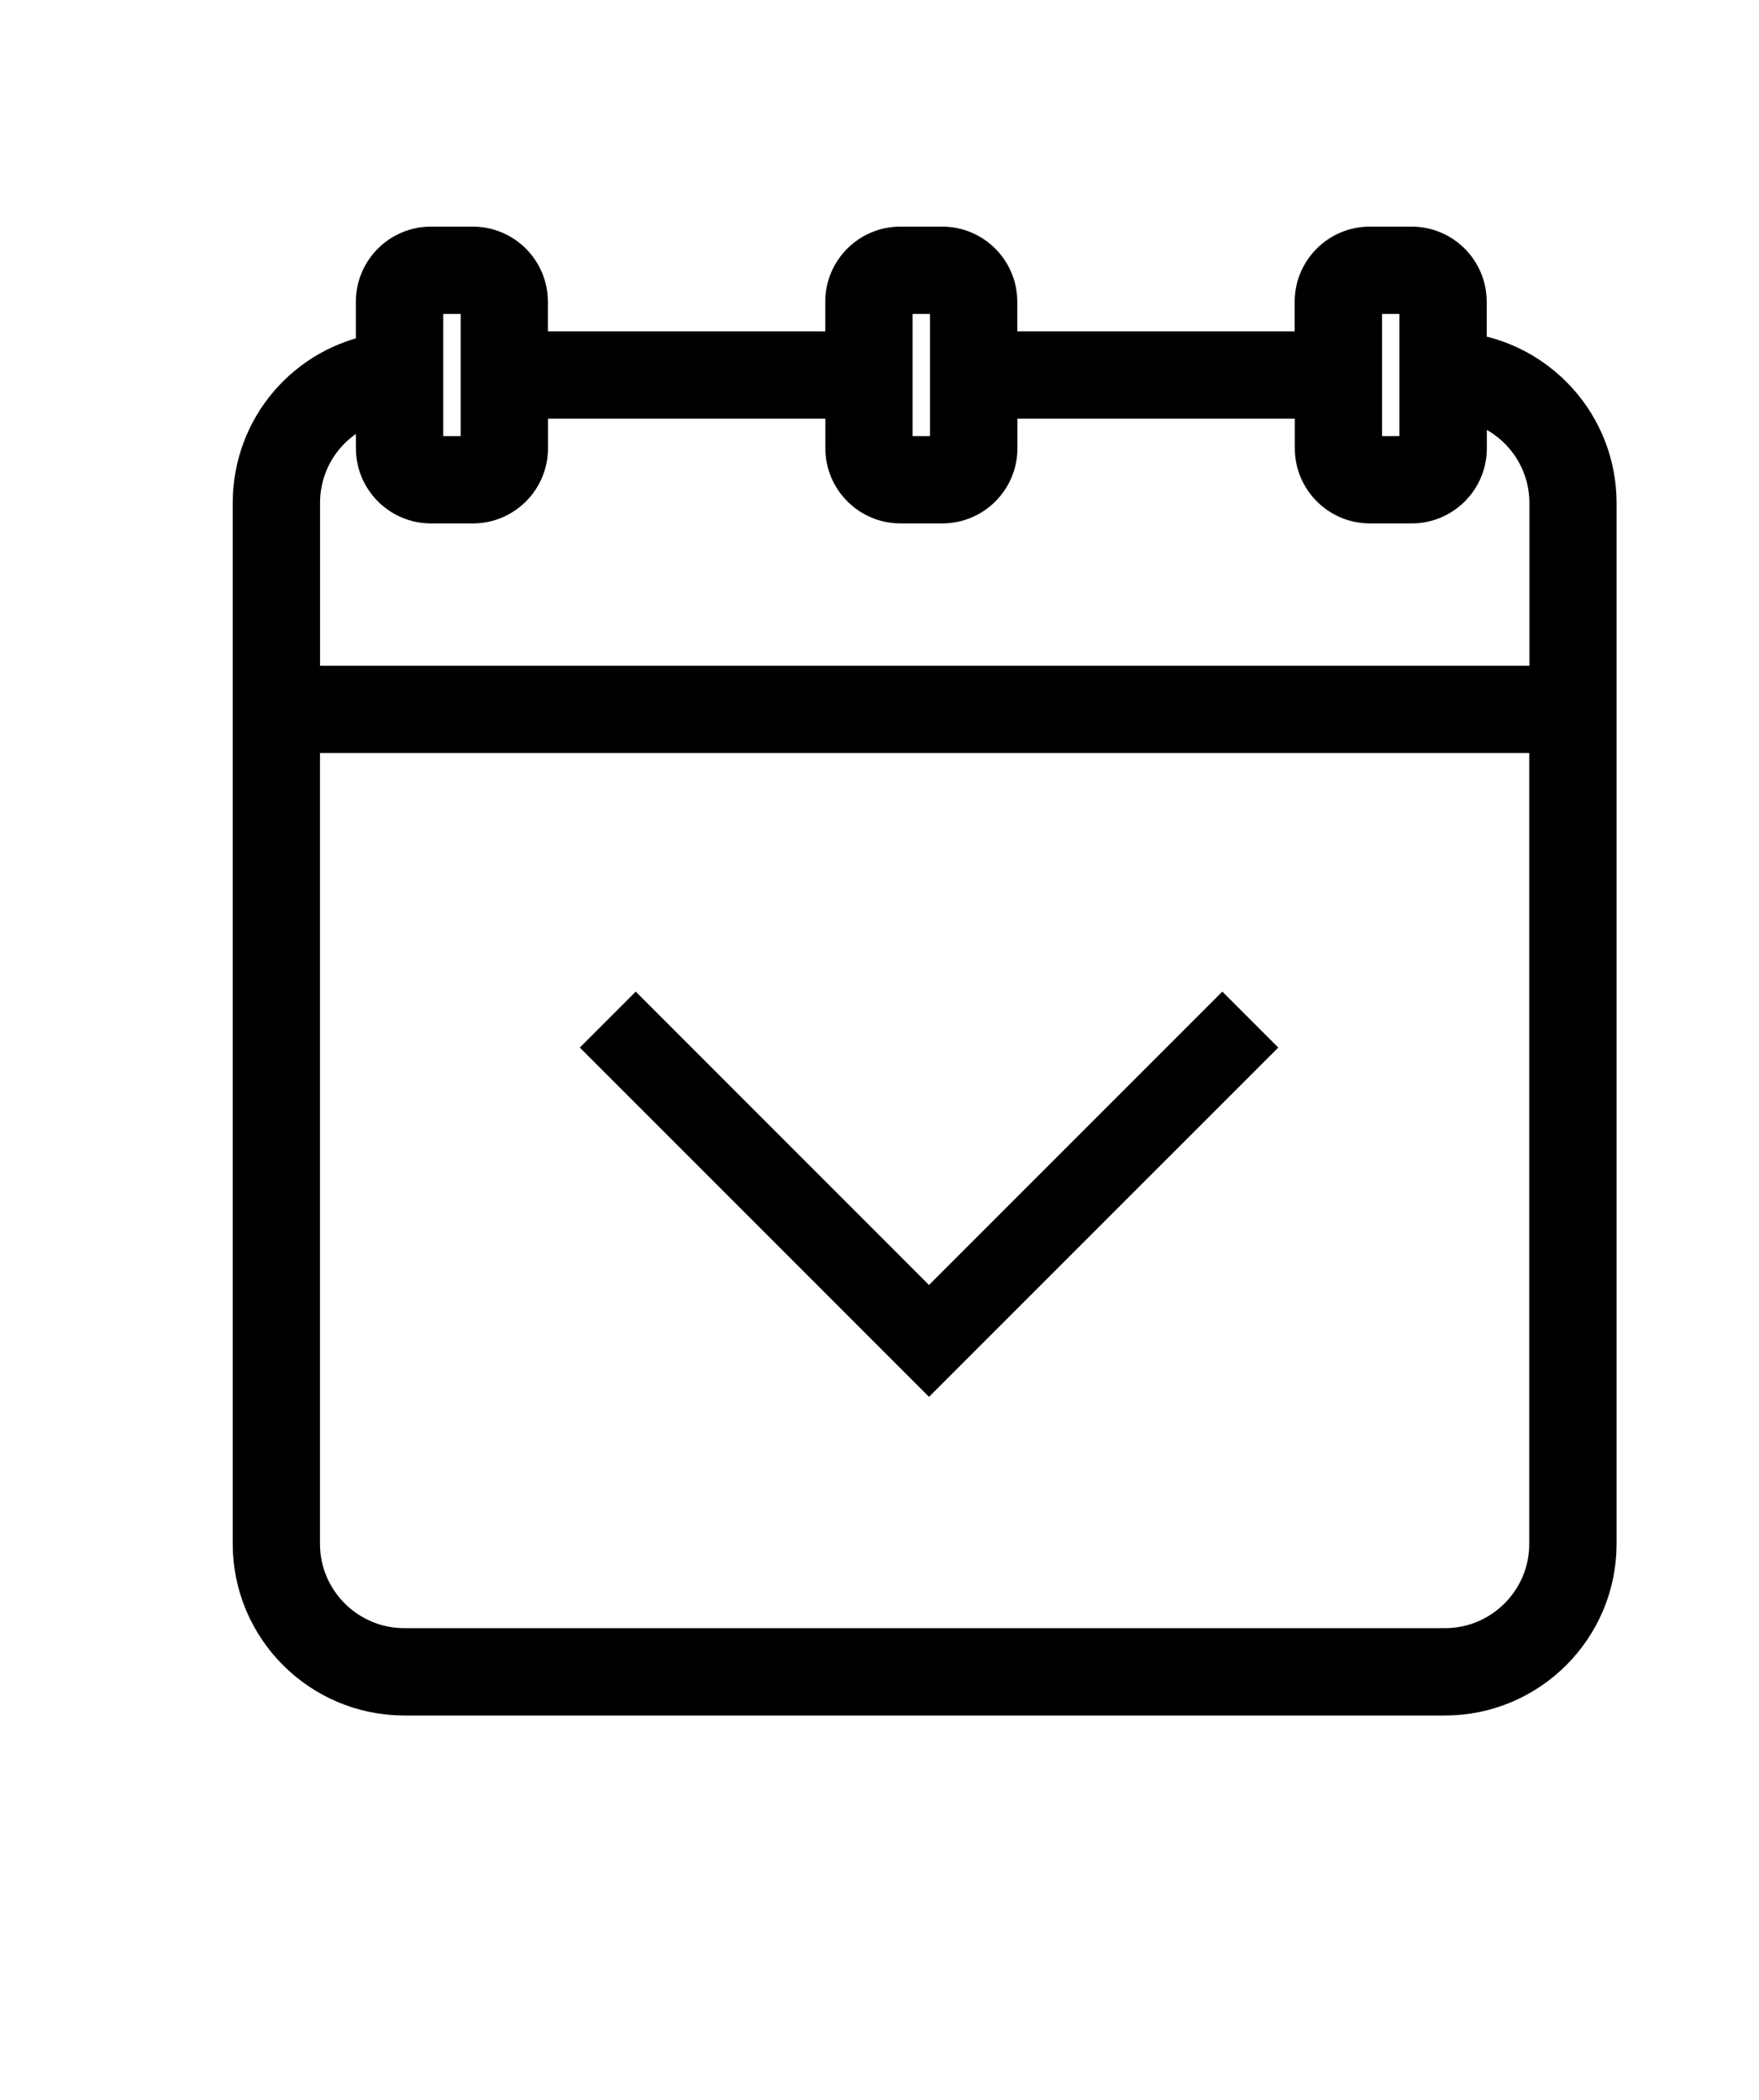 <?xml version="1.0" encoding="utf-8"?>
<!-- Generator: Adobe Illustrator 16.0.0, SVG Export Plug-In . SVG Version: 6.00 Build 0)  -->
<!DOCTYPE svg PUBLIC "-//W3C//DTD SVG 1.1//EN" "http://www.w3.org/Graphics/SVG/1.1/DTD/svg11.dtd">
<svg version="1.1" id="Capa_1" xmlns="http://www.w3.org/2000/svg" xmlns:xlink="http://www.w3.org/1999/xlink" x="0px" y="0px"
	 width="36px" height="42.968px" viewBox="0 0 36 42.968" enable-background="new 0 0 36 42.968" xml:space="preserve">
<g>
	<path stroke="#000000" stroke-miterlimit="10" d="M29.927,7.303V6.174c0-0.572-0.465-1.037-1.036-1.037h-0.857
		c-0.571,0-1.037,0.465-1.037,1.037V7.28H20.32V6.174c0-0.572-0.466-1.037-1.037-1.037h-0.857c-0.571,0-1.036,0.465-1.036,1.037
		V7.28h-6.677V6.174c0-0.572-0.466-1.037-1.036-1.037H8.82c-0.572,0-1.037,0.465-1.037,1.037v1.148
		c-1.44,0.234-2.52,1.472-2.52,2.97V31.59c0,1.661,1.352,3.012,3.012,3.012h21.298c1.661,0,3.012-1.351,3.012-3.012V10.292
		C32.585,8.751,31.422,7.479,29.927,7.303z M27.785,6.174c0-0.138,0.111-0.25,0.249-0.25h0.857c0.137,0,0.249,0.112,0.249,0.25
		v2.999c0,0.138-0.112,0.25-0.249,0.25h-0.857c-0.138,0-0.249-0.111-0.249-0.25V6.174z M18.178,6.174c0-0.138,0.111-0.25,0.249-0.25
		h0.857c0.137,0,0.249,0.112,0.249,0.25v2.999c0,0.138-0.112,0.25-0.249,0.25h-0.857c-0.138,0-0.249-0.111-0.249-0.25V6.174z
		 M8.571,6.174c0-0.138,0.112-0.25,0.25-0.25h0.858c0.137,0,0.249,0.112,0.249,0.25v2.999c0,0.138-0.111,0.25-0.249,0.25H8.82
		c-0.138,0-0.25-0.111-0.25-0.25V6.174z M7.784,8.124v1.049c0,0.572,0.465,1.037,1.037,1.037h0.858c0.571,0,1.036-0.465,1.036-1.037
		V8.067h6.677v1.106c0,0.572,0.466,1.037,1.038,1.037h0.856c0.571,0,1.037-0.465,1.037-1.037V8.067h6.677v1.106
		c0,0.572,0.465,1.037,1.037,1.037h0.856c0.571,0,1.037-0.465,1.037-1.037V8.098c1.059,0.171,1.871,1.088,1.871,2.195v3.829H6.05
		v-3.829C6.05,9.23,6.785,8.347,7.784,8.124z M29.573,33.815H8.275c-1.227,0-2.226-0.998-2.226-2.225V14.908h25.749V31.59
		C31.798,32.817,30.8,33.815,29.573,33.815z"/>
	<polygon stroke="#000000" stroke-miterlimit="10" points="19.013,27 13.011,20.997 12.573,21.435 19.013,27.875 25.454,21.435 
		25.016,20.997 	"/>
</g>
</svg>

